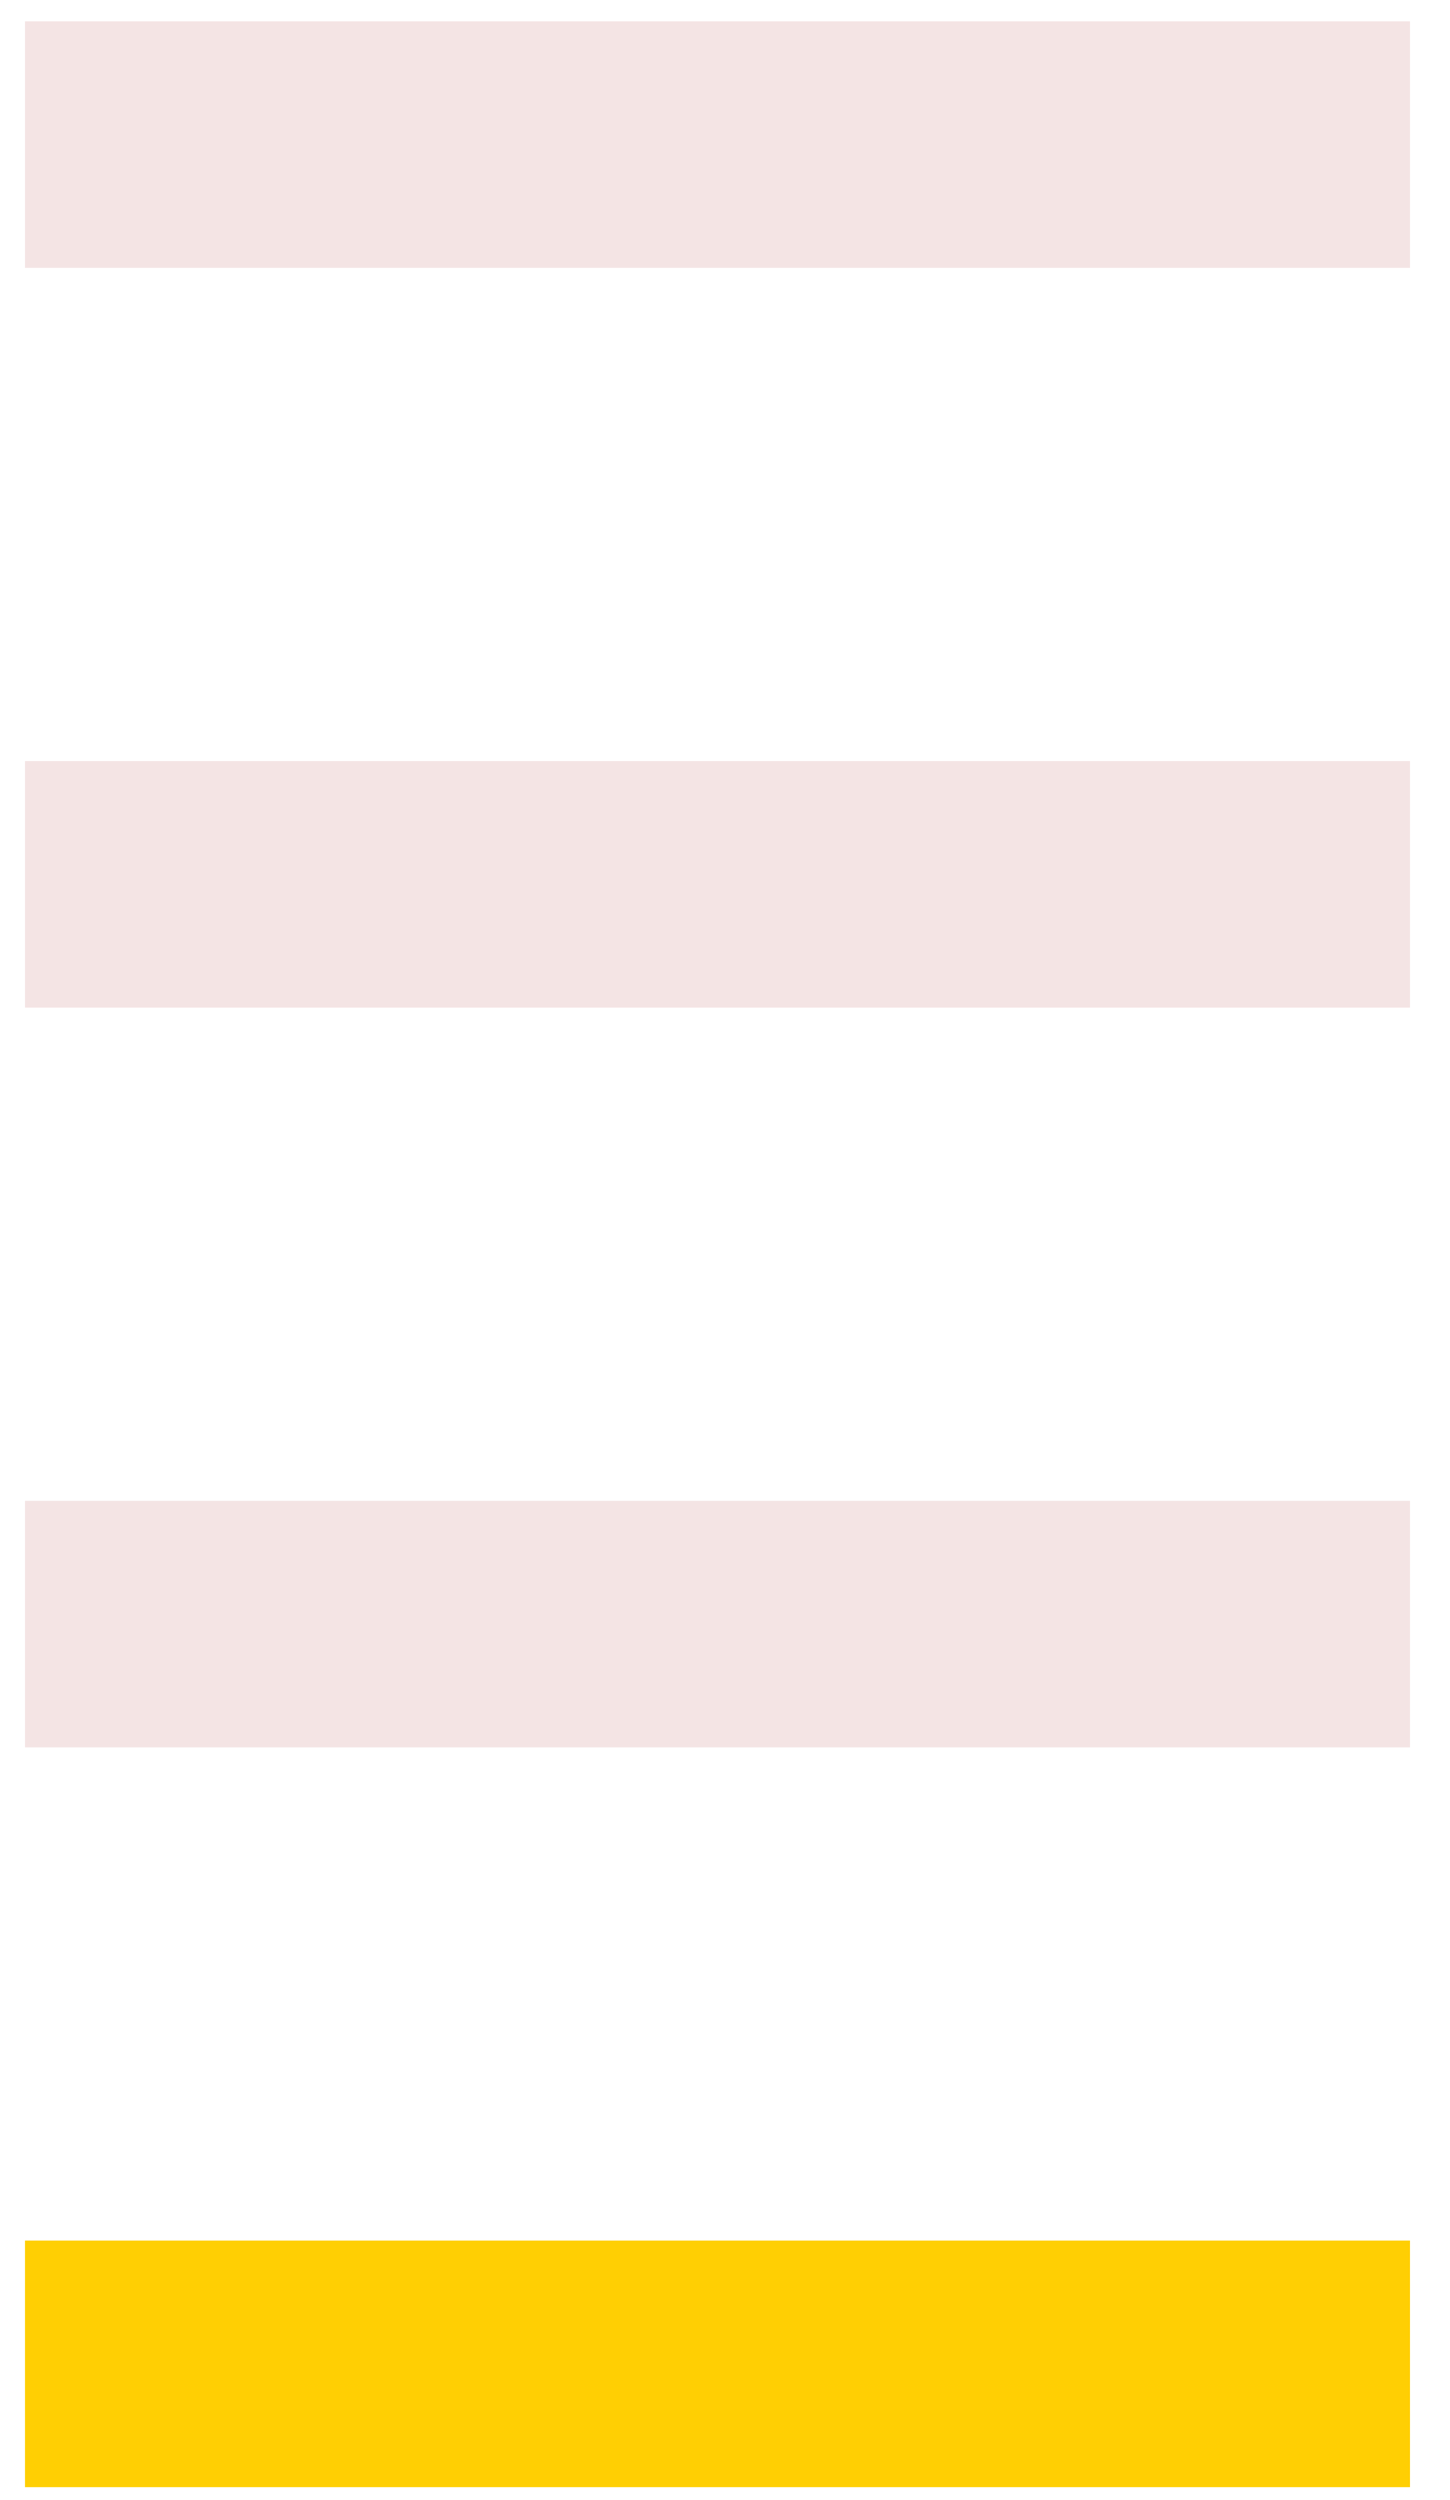 <svg width="29" height="50" viewBox="0 0 29 50" fill="none" xmlns="http://www.w3.org/2000/svg">
<g clip-path="url(#clip0_38_2594)">
<path d="M28.2 44.808H0.5V49.739H28.2V44.808Z" fill="#FFCF03"/>
<path d="M28.2 30.014H0.5V34.945H28.2V30.014Z" fill="#F4E4E4"/>
<path d="M28.2 15.22H0.5V20.151H28.2V15.22Z" fill="#F4E4E4"/>
<path d="M28.2 0.426H0.5V5.357H28.2V0.426Z" fill="#F4E4E4"/>
</g>
<defs>
<clipPath id="clip0_38_2594">
<rect width="27.7" height="49.313" fill="white" transform="translate(0.5 0.426)"/>
</clipPath>
</defs>
</svg>
